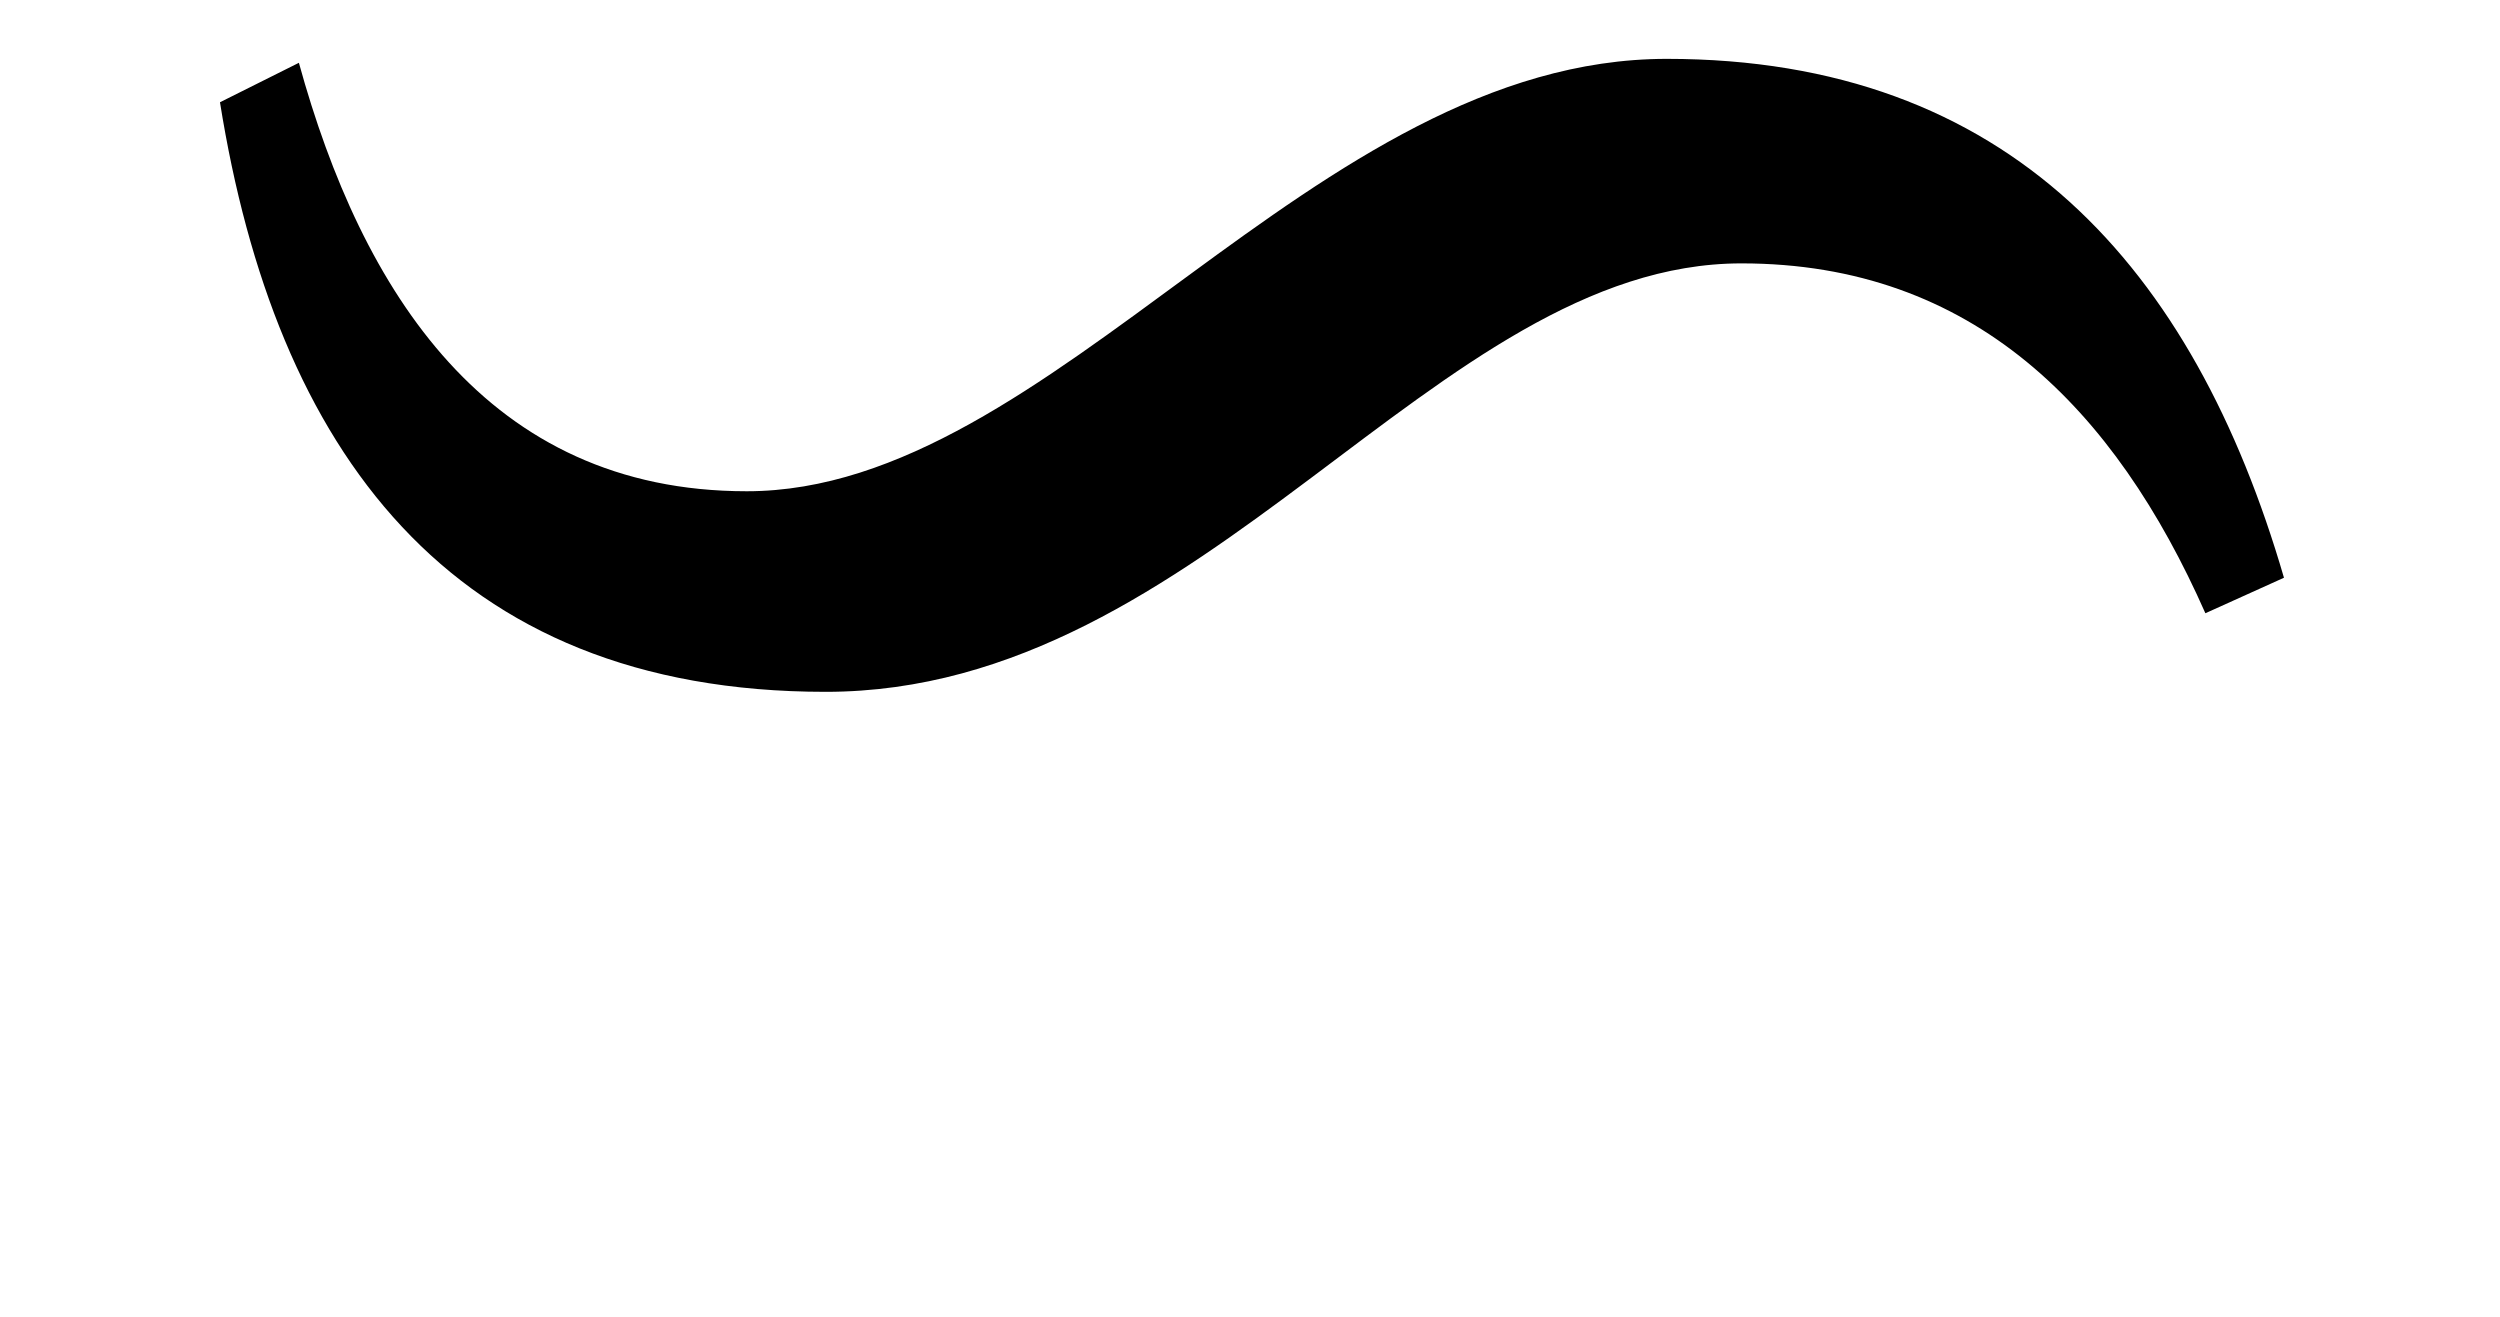 <?xml version='1.0' encoding='UTF-8'?>
<!-- This file was generated by dvisvgm 2.8.2 -->
<svg version='1.1' xmlns='http://www.w3.org/2000/svg' xmlns:xlink='http://www.w3.org/1999/xlink' width='7.603pt' height='4.005pt' viewBox='56.413 61.748 7.603 4.005'>
<defs>
<path id='g0-118' d='M6.946-2.248C6.671-3.192 6.109-3.826 5.069-3.826C3.993-3.826 3.204-2.511 2.271-2.511C1.482-2.511 1.1-3.12 .909-3.814L.669-3.694C.837-2.642 1.363-1.901 2.511-1.901C3.67-1.901 4.364-3.204 5.296-3.204C6.001-3.204 6.432-2.762 6.707-2.14L6.946-2.248Z'/>
</defs>
<g id='page1'>
<use x='56.413' y='65.753' xlink:href='#g0-118'/>
</g>
</svg>